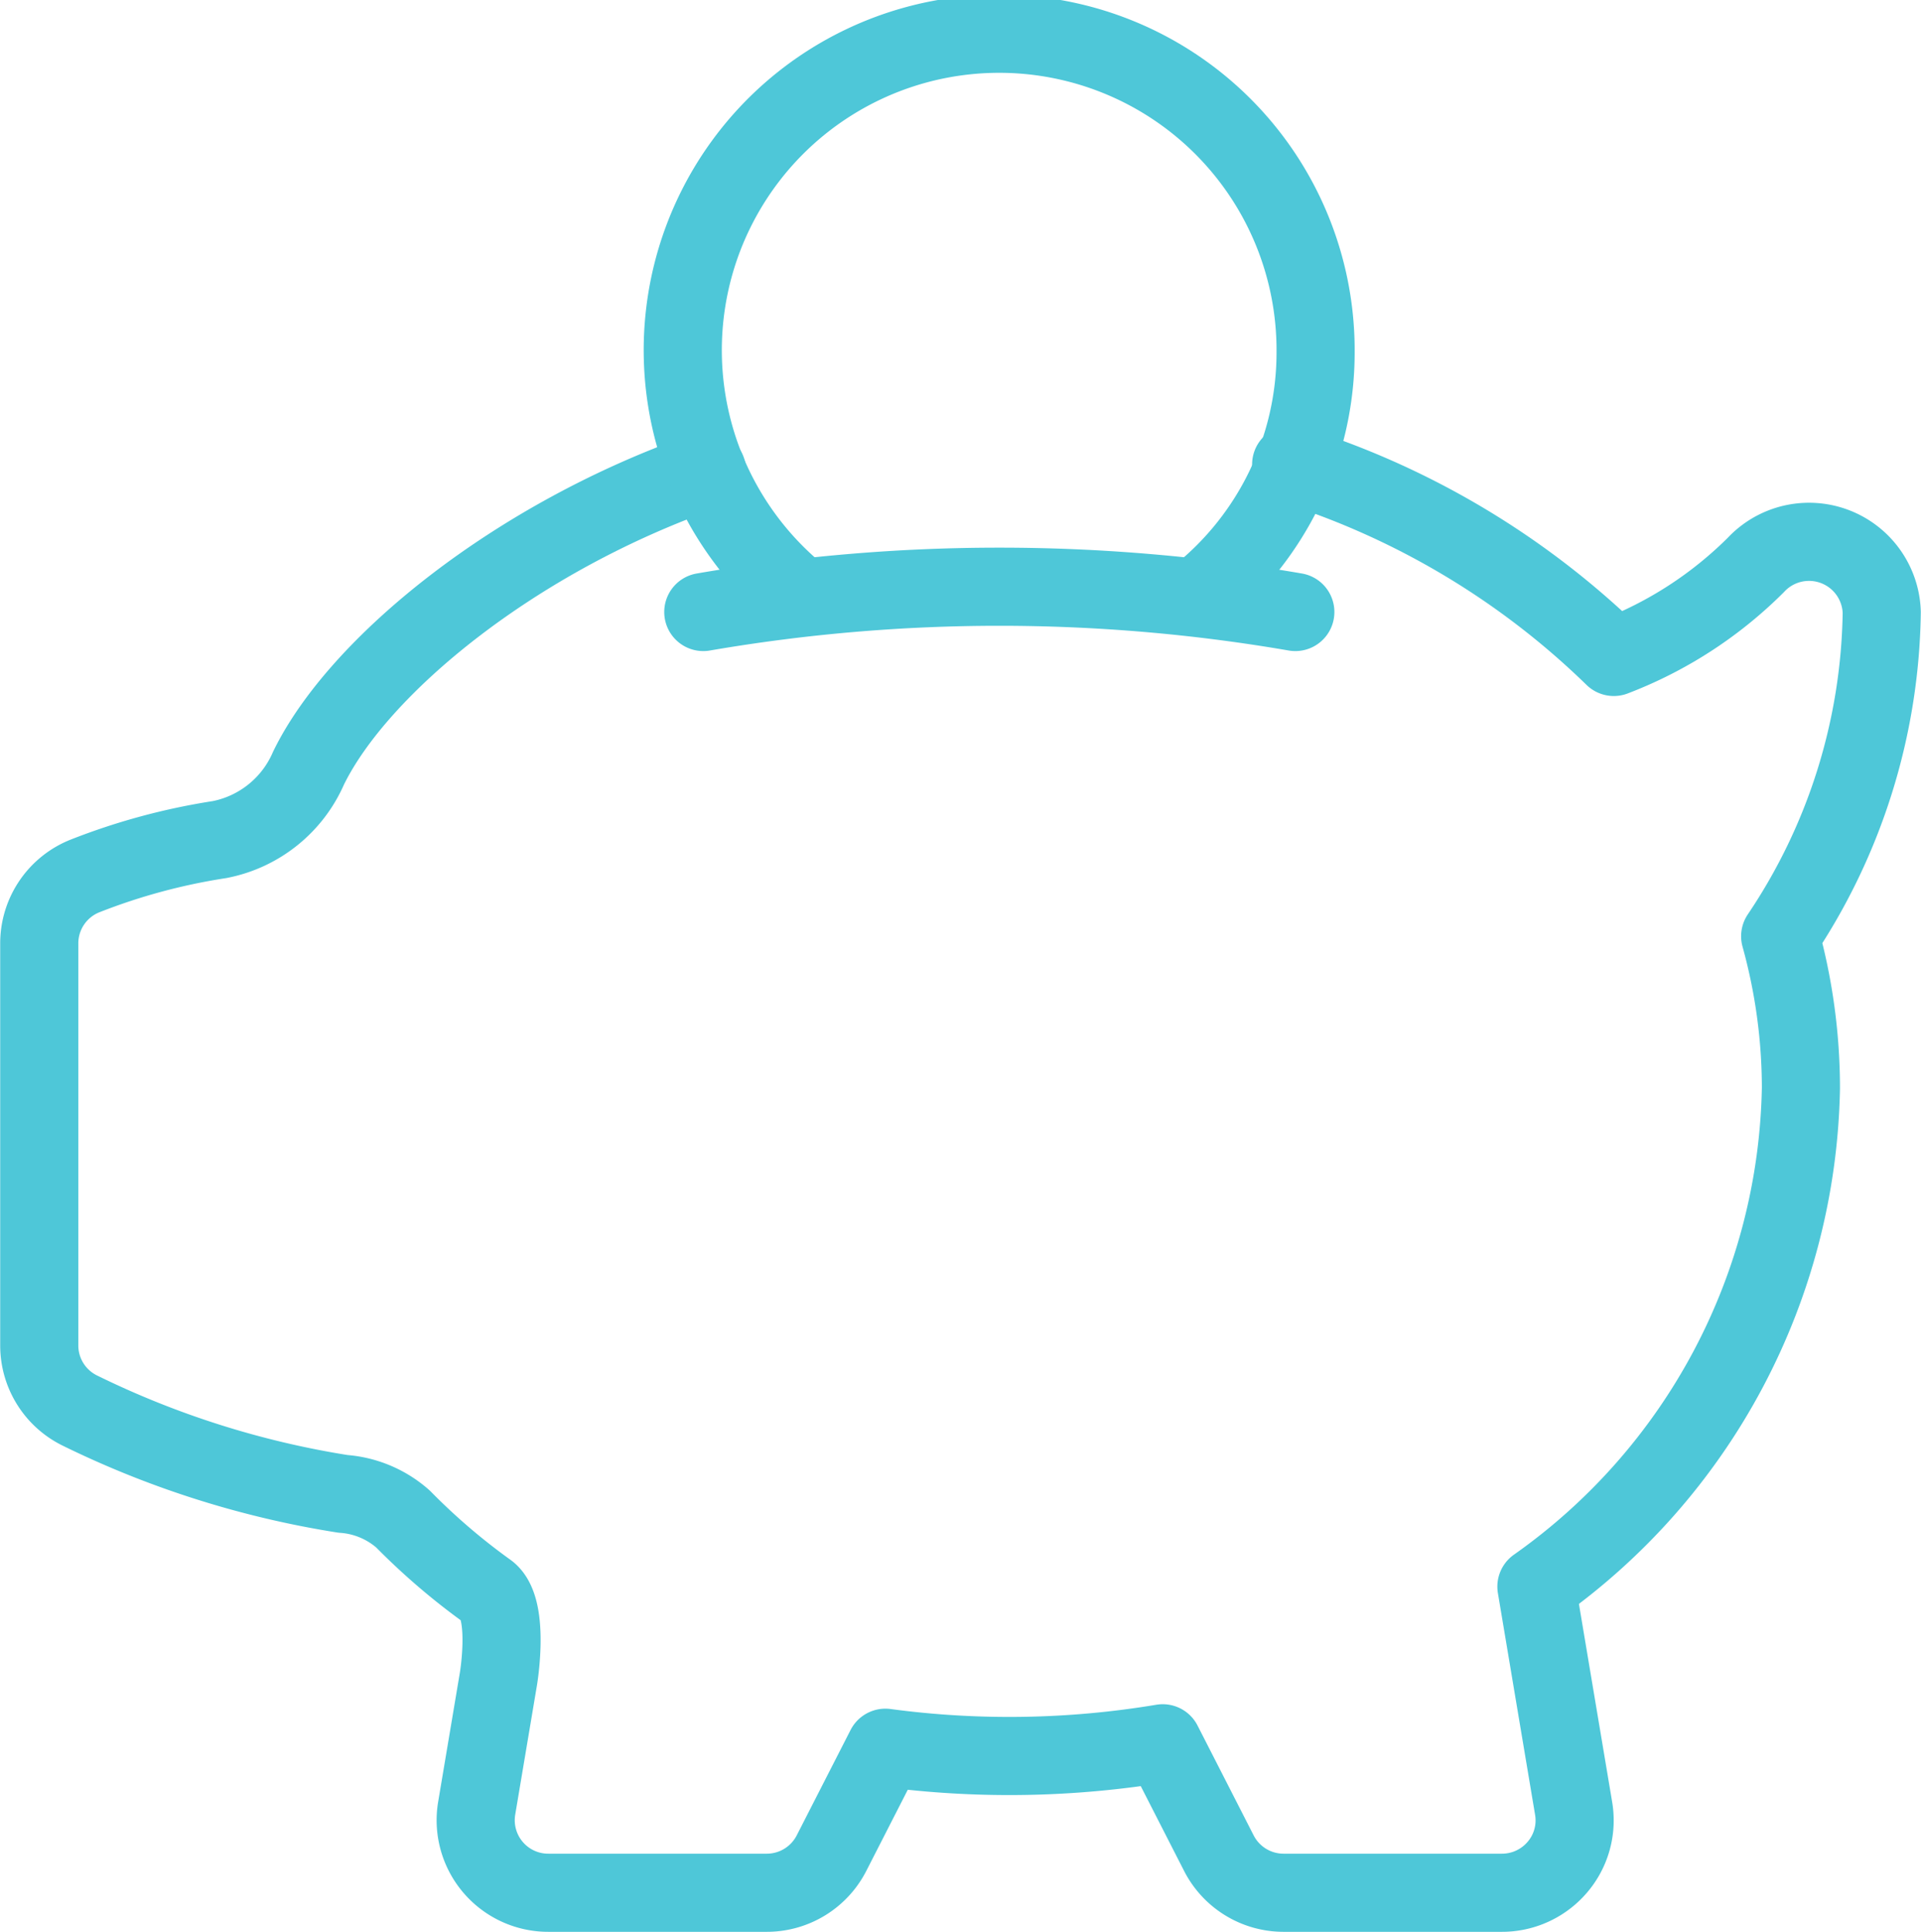 <?xml version="1.0" encoding="UTF-8"?> <svg xmlns="http://www.w3.org/2000/svg" width="49.176" height="49.451" viewBox="0 0 49.176 49.451"><g id="Group_381" data-name="Group 381" transform="translate(9958.966 8815.359)"><path id="Path_331" data-name="Path 331" d="M1082.991,2786.069a20.7,20.7,0,0,1,8.259,4.928,10.4,10.4,0,0,0,3.633-2.351,1.862,1.862,0,0,1,3.226,1.209,15.2,15.2,0,0,1-2.6,8.291,14.56,14.56,0,0,1,.531,3.889,15.961,15.961,0,0,1-6.771,12.758l.953,5.68a1.84,1.84,0,0,1-.416,1.5,1.863,1.863,0,0,1-1.42.656H1082.8a1.86,1.86,0,0,1-1.659-1.012l-1.438-2.814a23.872,23.872,0,0,1-7.1.114l-1.38,2.7a1.861,1.861,0,0,1-1.659,1.012h-5.586a1.857,1.857,0,0,1-1.838-2.159l.558-3.32s.308-1.832-.29-2.241a16.659,16.659,0,0,1-2.152-1.845,2.594,2.594,0,0,0-1.538-.645,23.666,23.666,0,0,1-6.745-2.137,1.855,1.855,0,0,1-1.03-1.657v-10.3a1.857,1.857,0,0,1,1.173-1.723,16.07,16.07,0,0,1,3.437-.929,3.132,3.132,0,0,0,2.282-1.828c1.273-2.613,5.285-5.916,10.2-7.622" transform="translate(-11008.904 -11589.541)" fill="none" stroke="#4ec7d8" stroke-linecap="round" stroke-linejoin="round" stroke-width="2"></path><path id="Path_332" data-name="Path 332" d="M1079.663,2792a44.674,44.674,0,0,1,15.155,0" transform="translate(-11020.625 -11591.694)" fill="none" stroke="#4ec7d8" stroke-linecap="round" stroke-linejoin="round" stroke-width="2"></path><path id="Path_333" data-name="Path 333" d="M1091.979,2781.935a7.979,7.979,0,0,0,3-6.232,8.1,8.1,0,1,0-13.193,6.236" transform="translate(-11020.267 -11582.036)" fill="none" stroke="#4ec7d8" stroke-linecap="round" stroke-linejoin="round" stroke-width="2"></path></g></svg> 